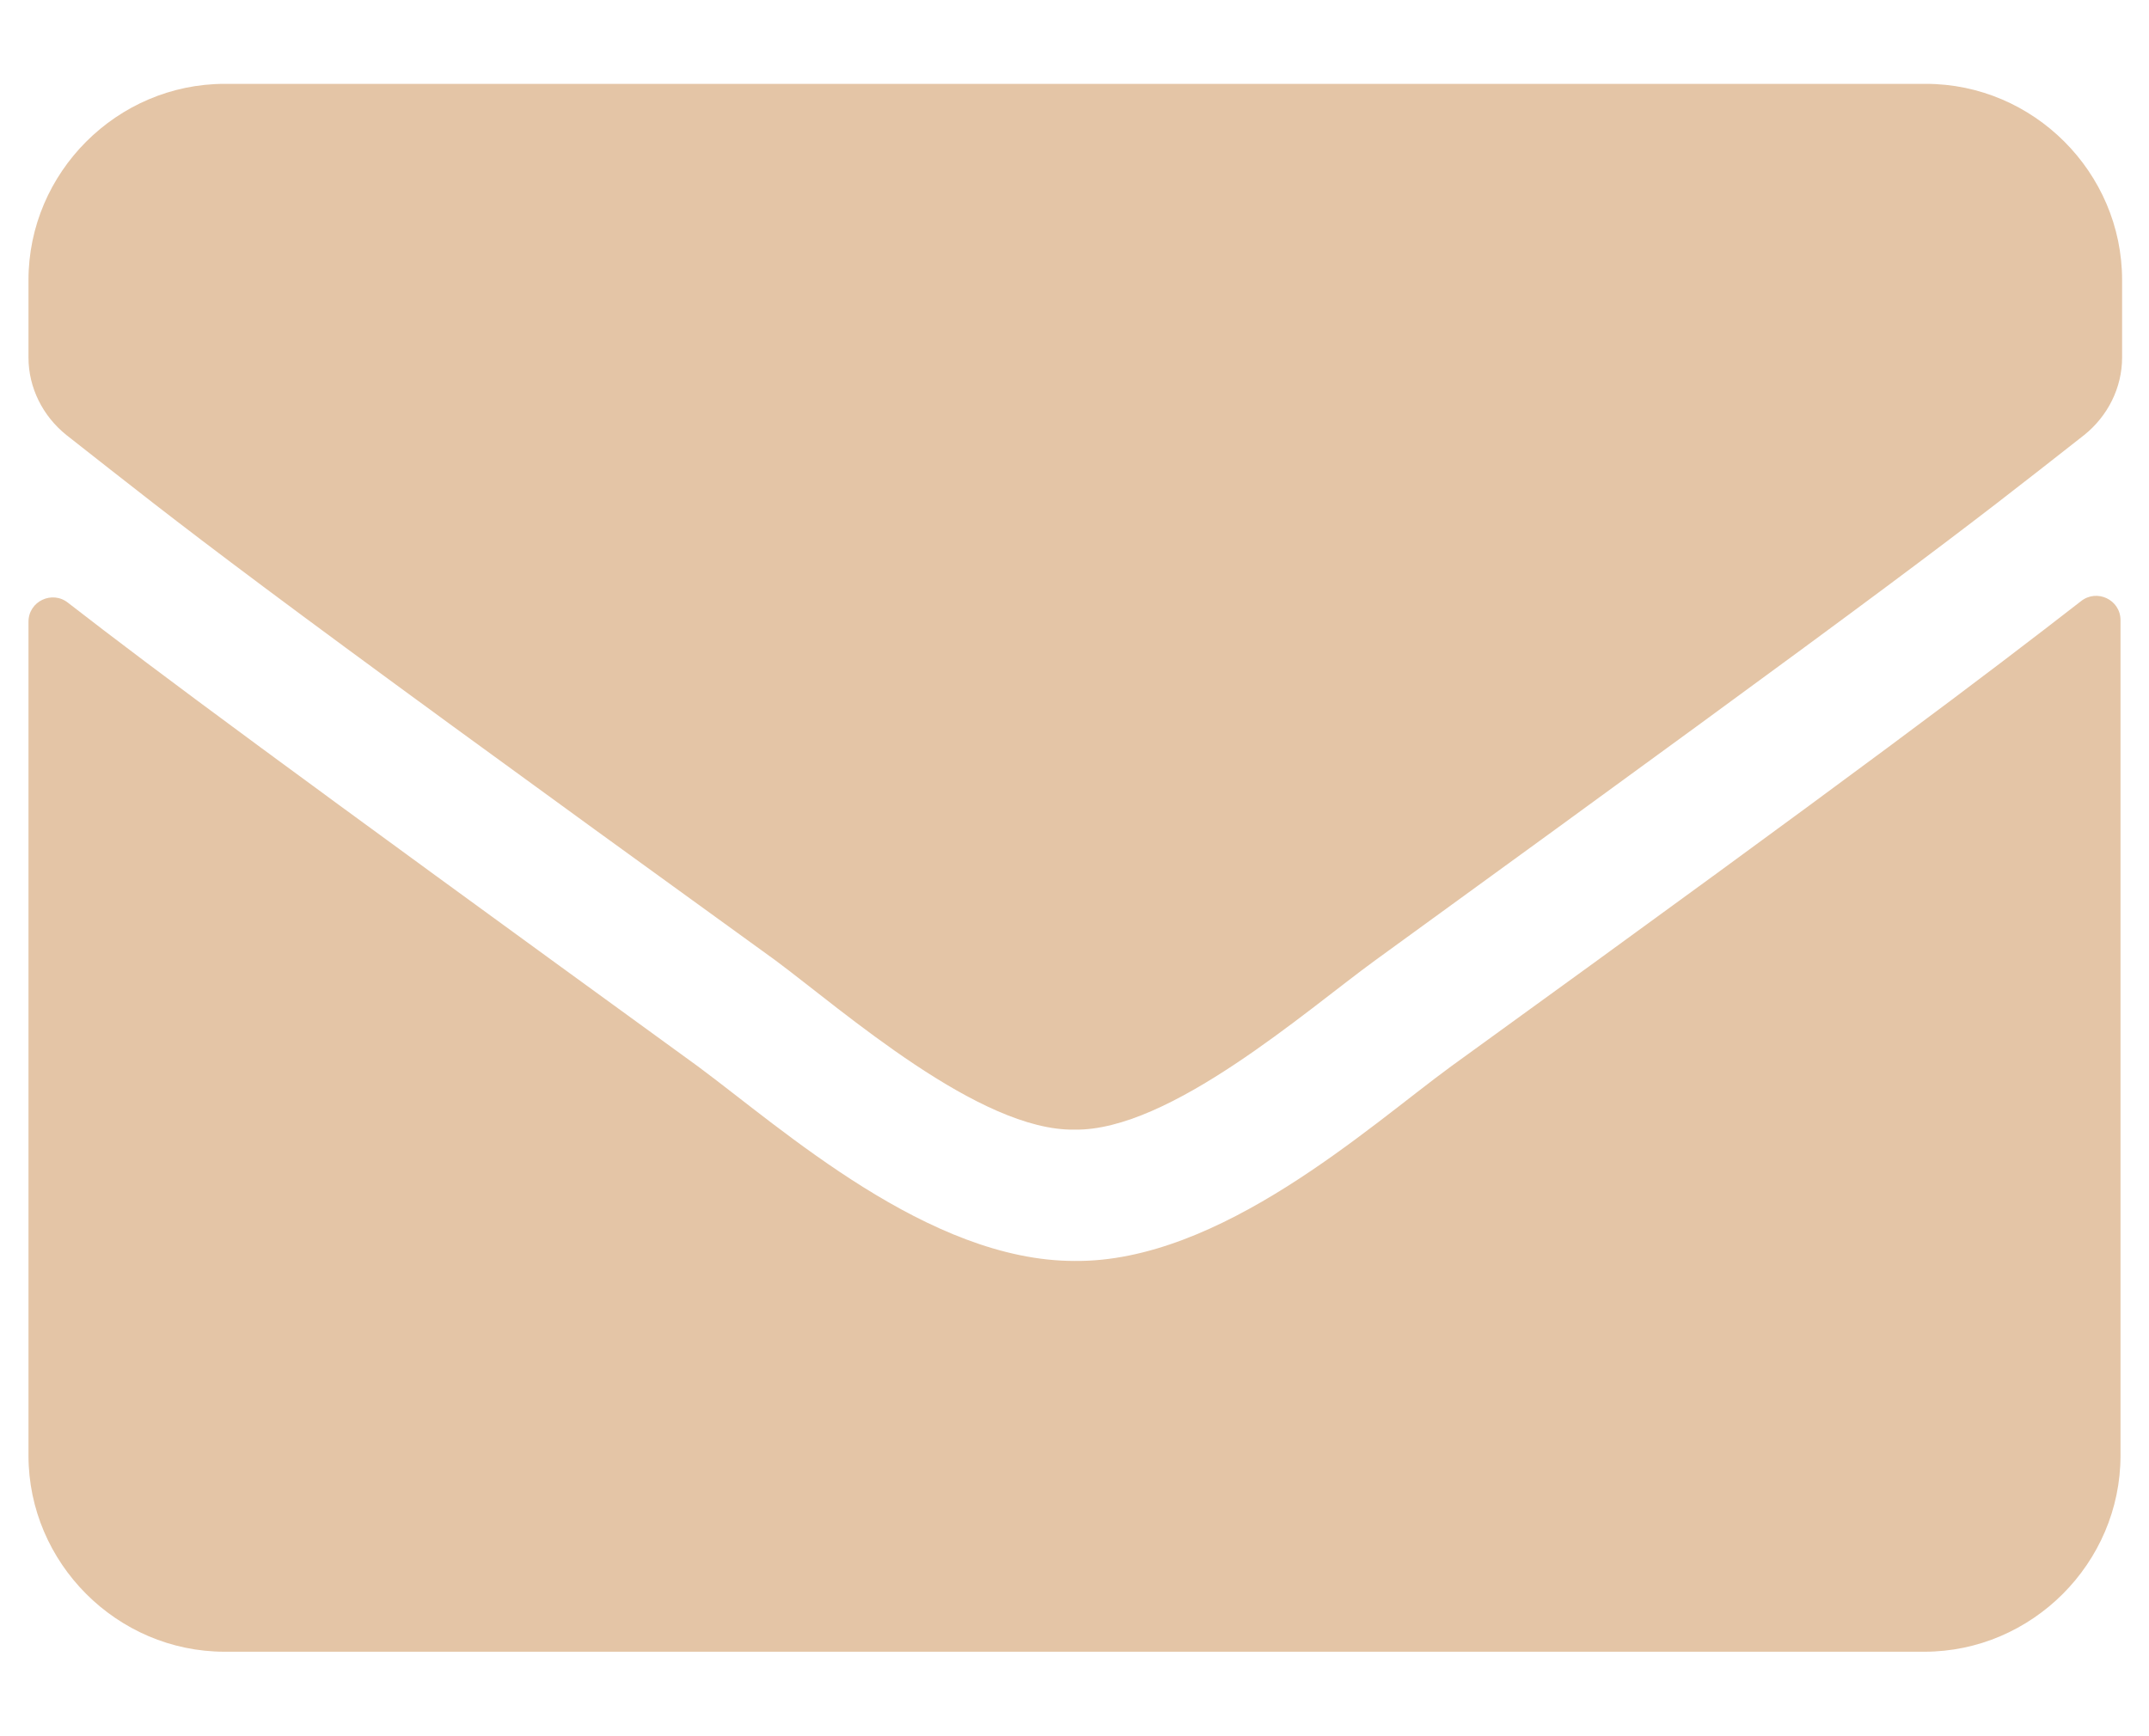 <?xml version="1.0" encoding="utf-8"?>
<!-- Generator: Adobe Illustrator 25.4.1, SVG Export Plug-In . SVG Version: 6.00 Build 0)  -->
<svg version="1.1" id="Capa_1" xmlns="http://www.w3.org/2000/svg" xmlns:xlink="http://www.w3.org/1999/xlink" x="0px" y="0px"
	 viewBox="0 0 135.8 109.7" style="enable-background:new 0 0 135.8 109.7;" xml:space="preserve">
<style type="text/css">
	.st0{fill:#E4C5A6;}
</style>
<path class="st0" d="M131.5,38c1-0.8,2.5-0.1,2.5,1.2v52.8c0,6.8-5.6,12.4-12.4,12.4H14.2c-6.8,0-12.4-5.6-12.4-12.4V39.3
	c0-1.3,1.5-2,2.5-1.2c5.8,4.5,13.5,10.2,39.8,29.3c5.4,4,14.6,12.3,23.8,12.3c9.2,0.1,18.6-8.5,23.8-12.3
	C118.1,48.3,125.7,42.5,131.5,38z M67.9,71.4c6,0.1,14.6-7.5,19-10.7c34.3-24.9,36.9-27,44.8-33.2c1.5-1.2,2.4-3,2.4-4.9v-4.9
	c0-6.8-5.6-12.4-12.4-12.4H14.2c-6.8,0-12.4,5.6-12.4,12.4v4.9c0,1.9,0.9,3.7,2.4,4.9c7.9,6.2,10.5,8.4,44.8,33.2
	C53.3,63.9,61.9,71.5,67.9,71.4L67.9,71.4z"/>
</svg>
